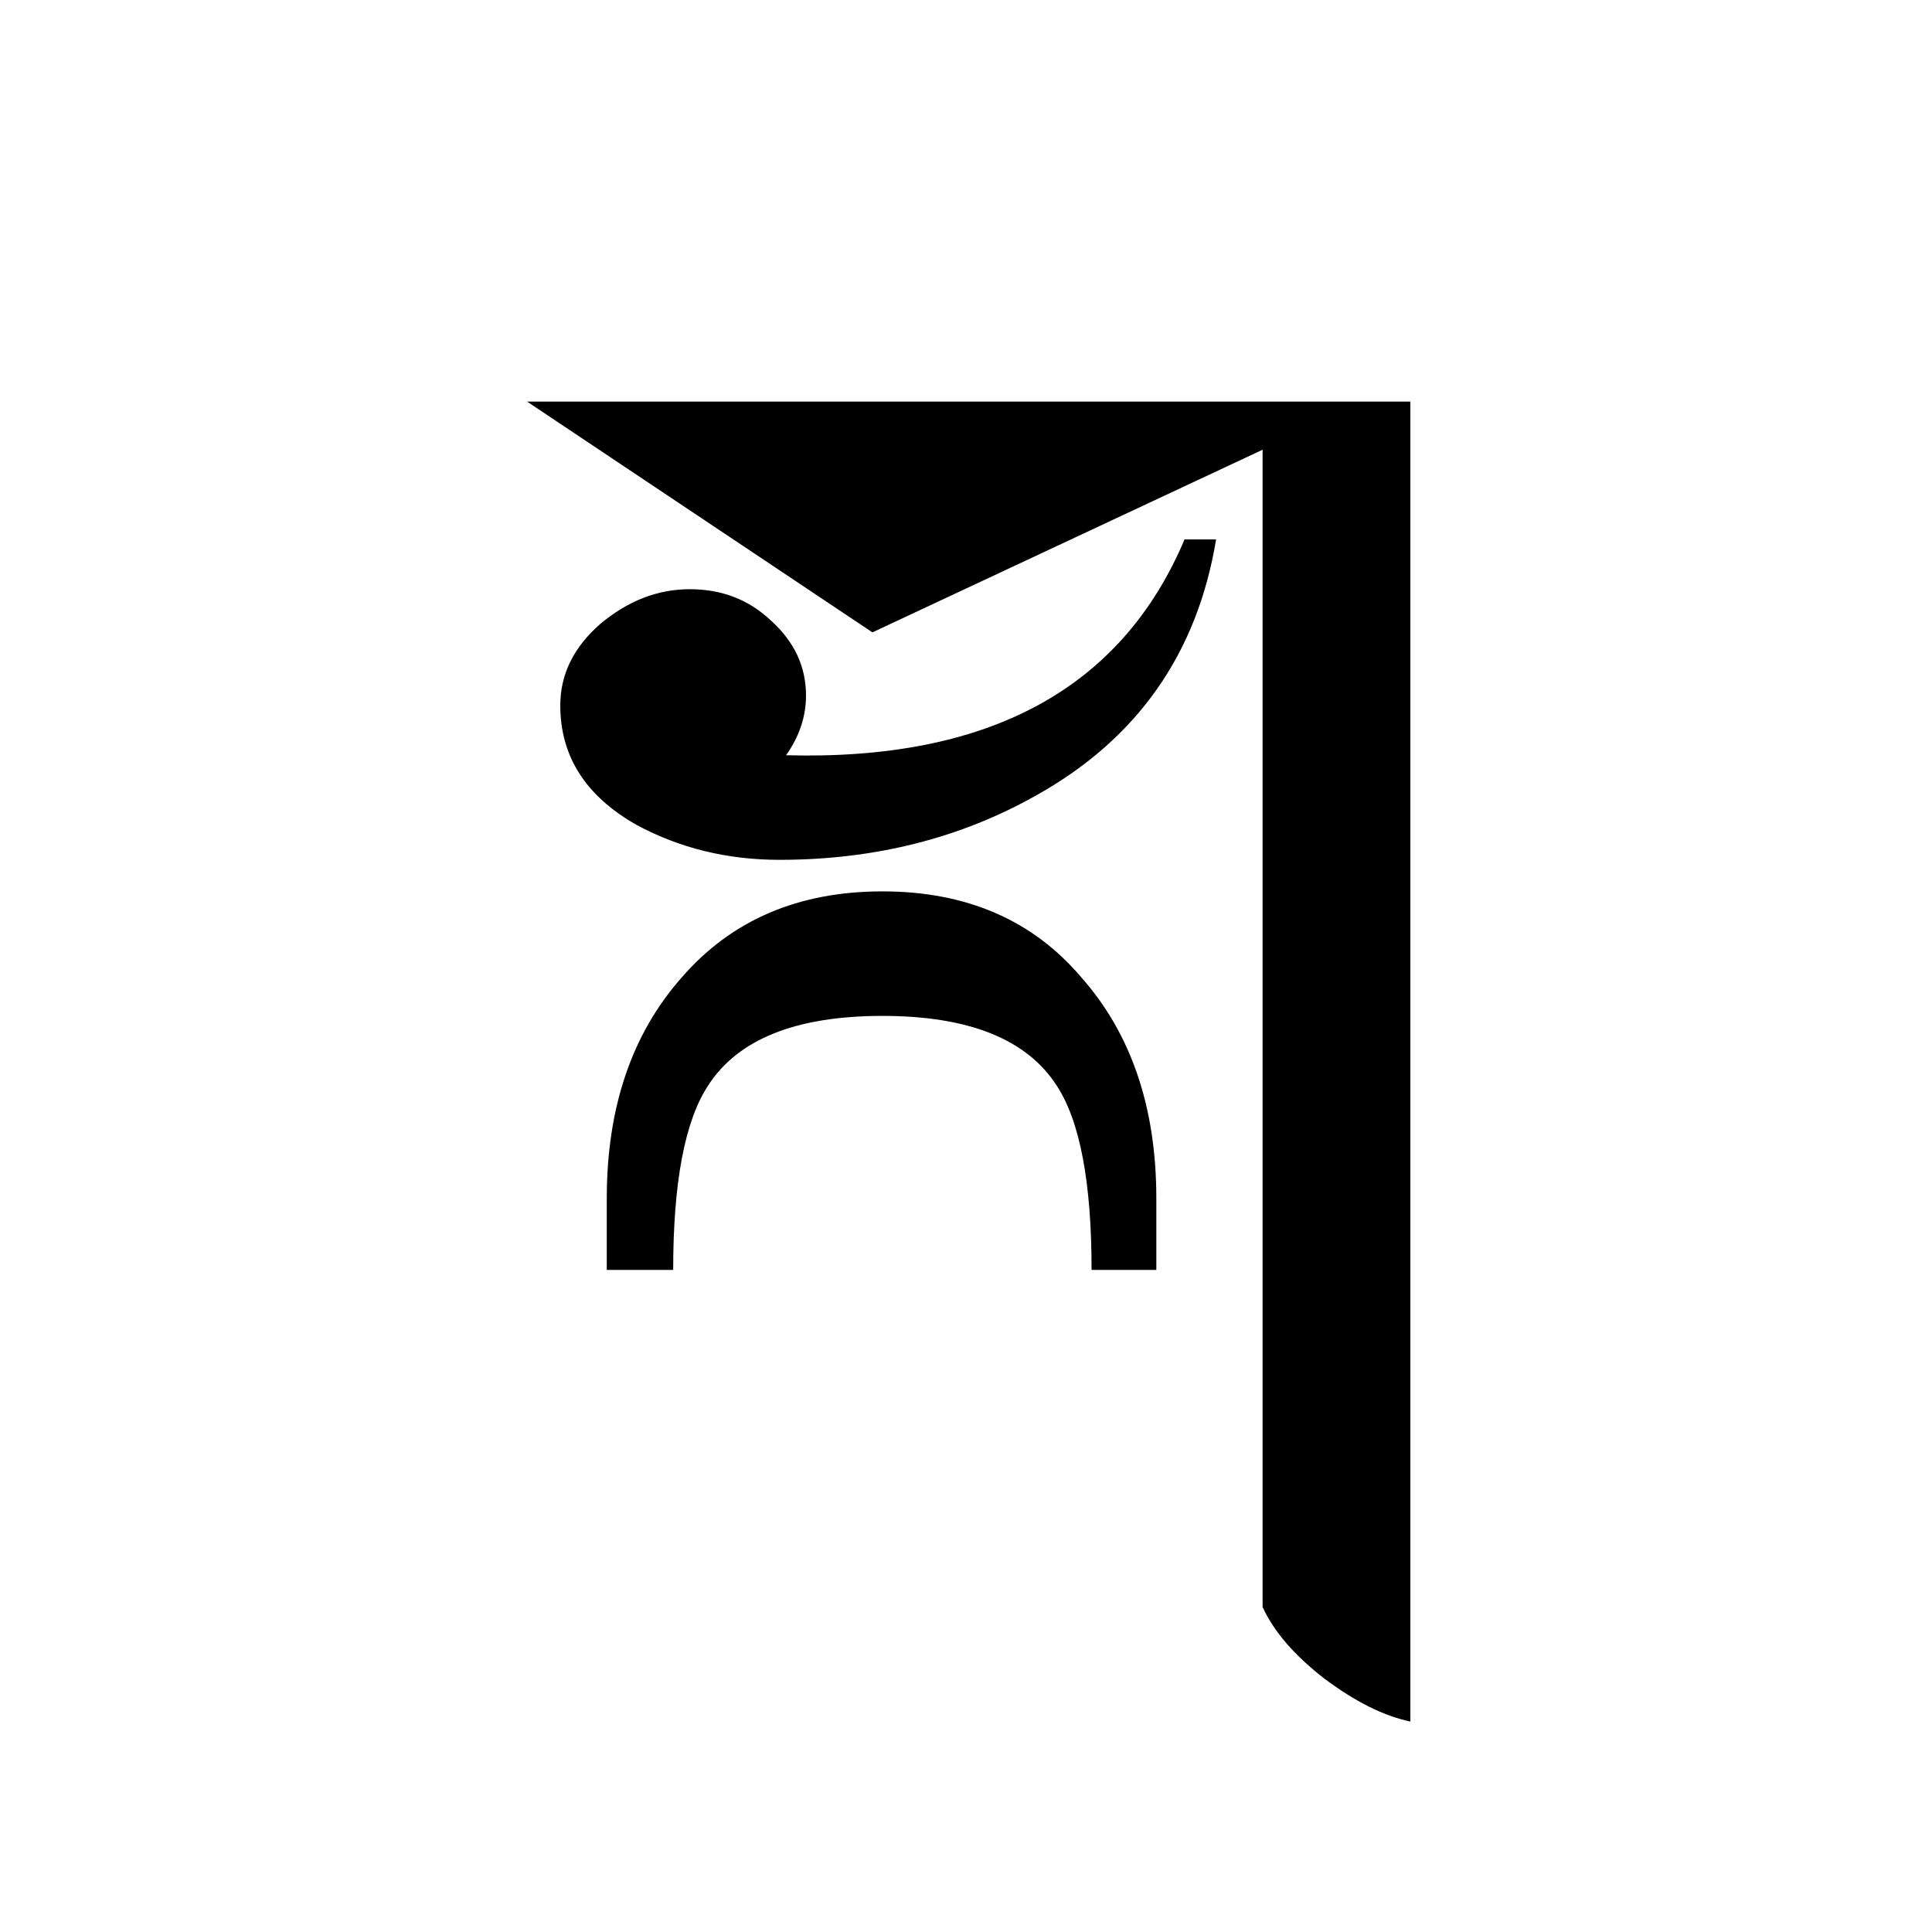 <?xml version="1.0" encoding="UTF-8" standalone="no"?>
<svg
   xmlns:dc="http://purl.org/dc/elements/1.1/"
   xmlns:cc="http://creativecommons.org/ns#"
   xmlns:rdf="http://www.w3.org/1999/02/22-rdf-syntax-ns#"
   xmlns:svg="http://www.w3.org/2000/svg"
   xmlns="http://www.w3.org/2000/svg"
   version="1.1"
   id="svg2"
   viewBox="0 0 64 64"
   height="64"
   width="64">
  <defs
     id="defs4" />
  <g
     transform="translate(0,-988.362)"
     id="layer1">
    <g
       id="text3336"
       style="font-style:normal;font-variant:normal;font-weight:normal;font-stretch:normal;font-size:60px;line-height:125%;font-family:Palatino;-inkscape-font-specification:Palatino;text-align:center;letter-spacing:0px;word-spacing:0px;writing-mode:lr-tb;text-anchor:middle;fill:#000000;fill-opacity:1;stroke:none;stroke-width:1px;stroke-linecap:butt;stroke-linejoin:miter;stroke-opacity:1">
      <path
         id="path4617"
         style="font-style:normal;font-variant:normal;font-weight:normal;font-stretch:normal;font-size:55px;font-family:'JG Soyombo';-inkscape-font-specification:'JG Soyombo'"
         d="m 40.285,1006.23 q -0.935,5.665 -5.94,8.47 -3.795,2.145 -8.525,2.145 -2.585,0 -4.73,-1.155 -2.53,-1.43 -2.53,-3.96 0,-1.54 1.32,-2.695 1.375,-1.155 2.97,-1.155 1.595,0 2.695,1.045 1.155,1.045 1.155,2.475 0,1.045 -0.66,1.98 10.065,0.275 13.2,-7.15 l 1.045,0 z m 6.435,39.16 q -1.32,-0.275 -2.86,-1.43 -1.485,-1.155 -2.035,-2.365 l 0,-38.335 -12.925,6.05 -11.44,-7.645 29.26,0 0,43.725 z m -8.415,-17.325 0,2.365 -2.145,0 q 0,-4.345 -1.155,-6.105 -1.485,-2.31 -5.775,-2.31 -4.29,0 -5.775,2.31 -1.155,1.76 -1.155,6.105 l -2.2,0 0,-2.365 q 0,-4.51 2.475,-7.315 2.475,-2.86 6.655,-2.86 4.18,0 6.6,2.86 2.475,2.805 2.475,7.315 z" />
    </g>
  </g>
</svg>

